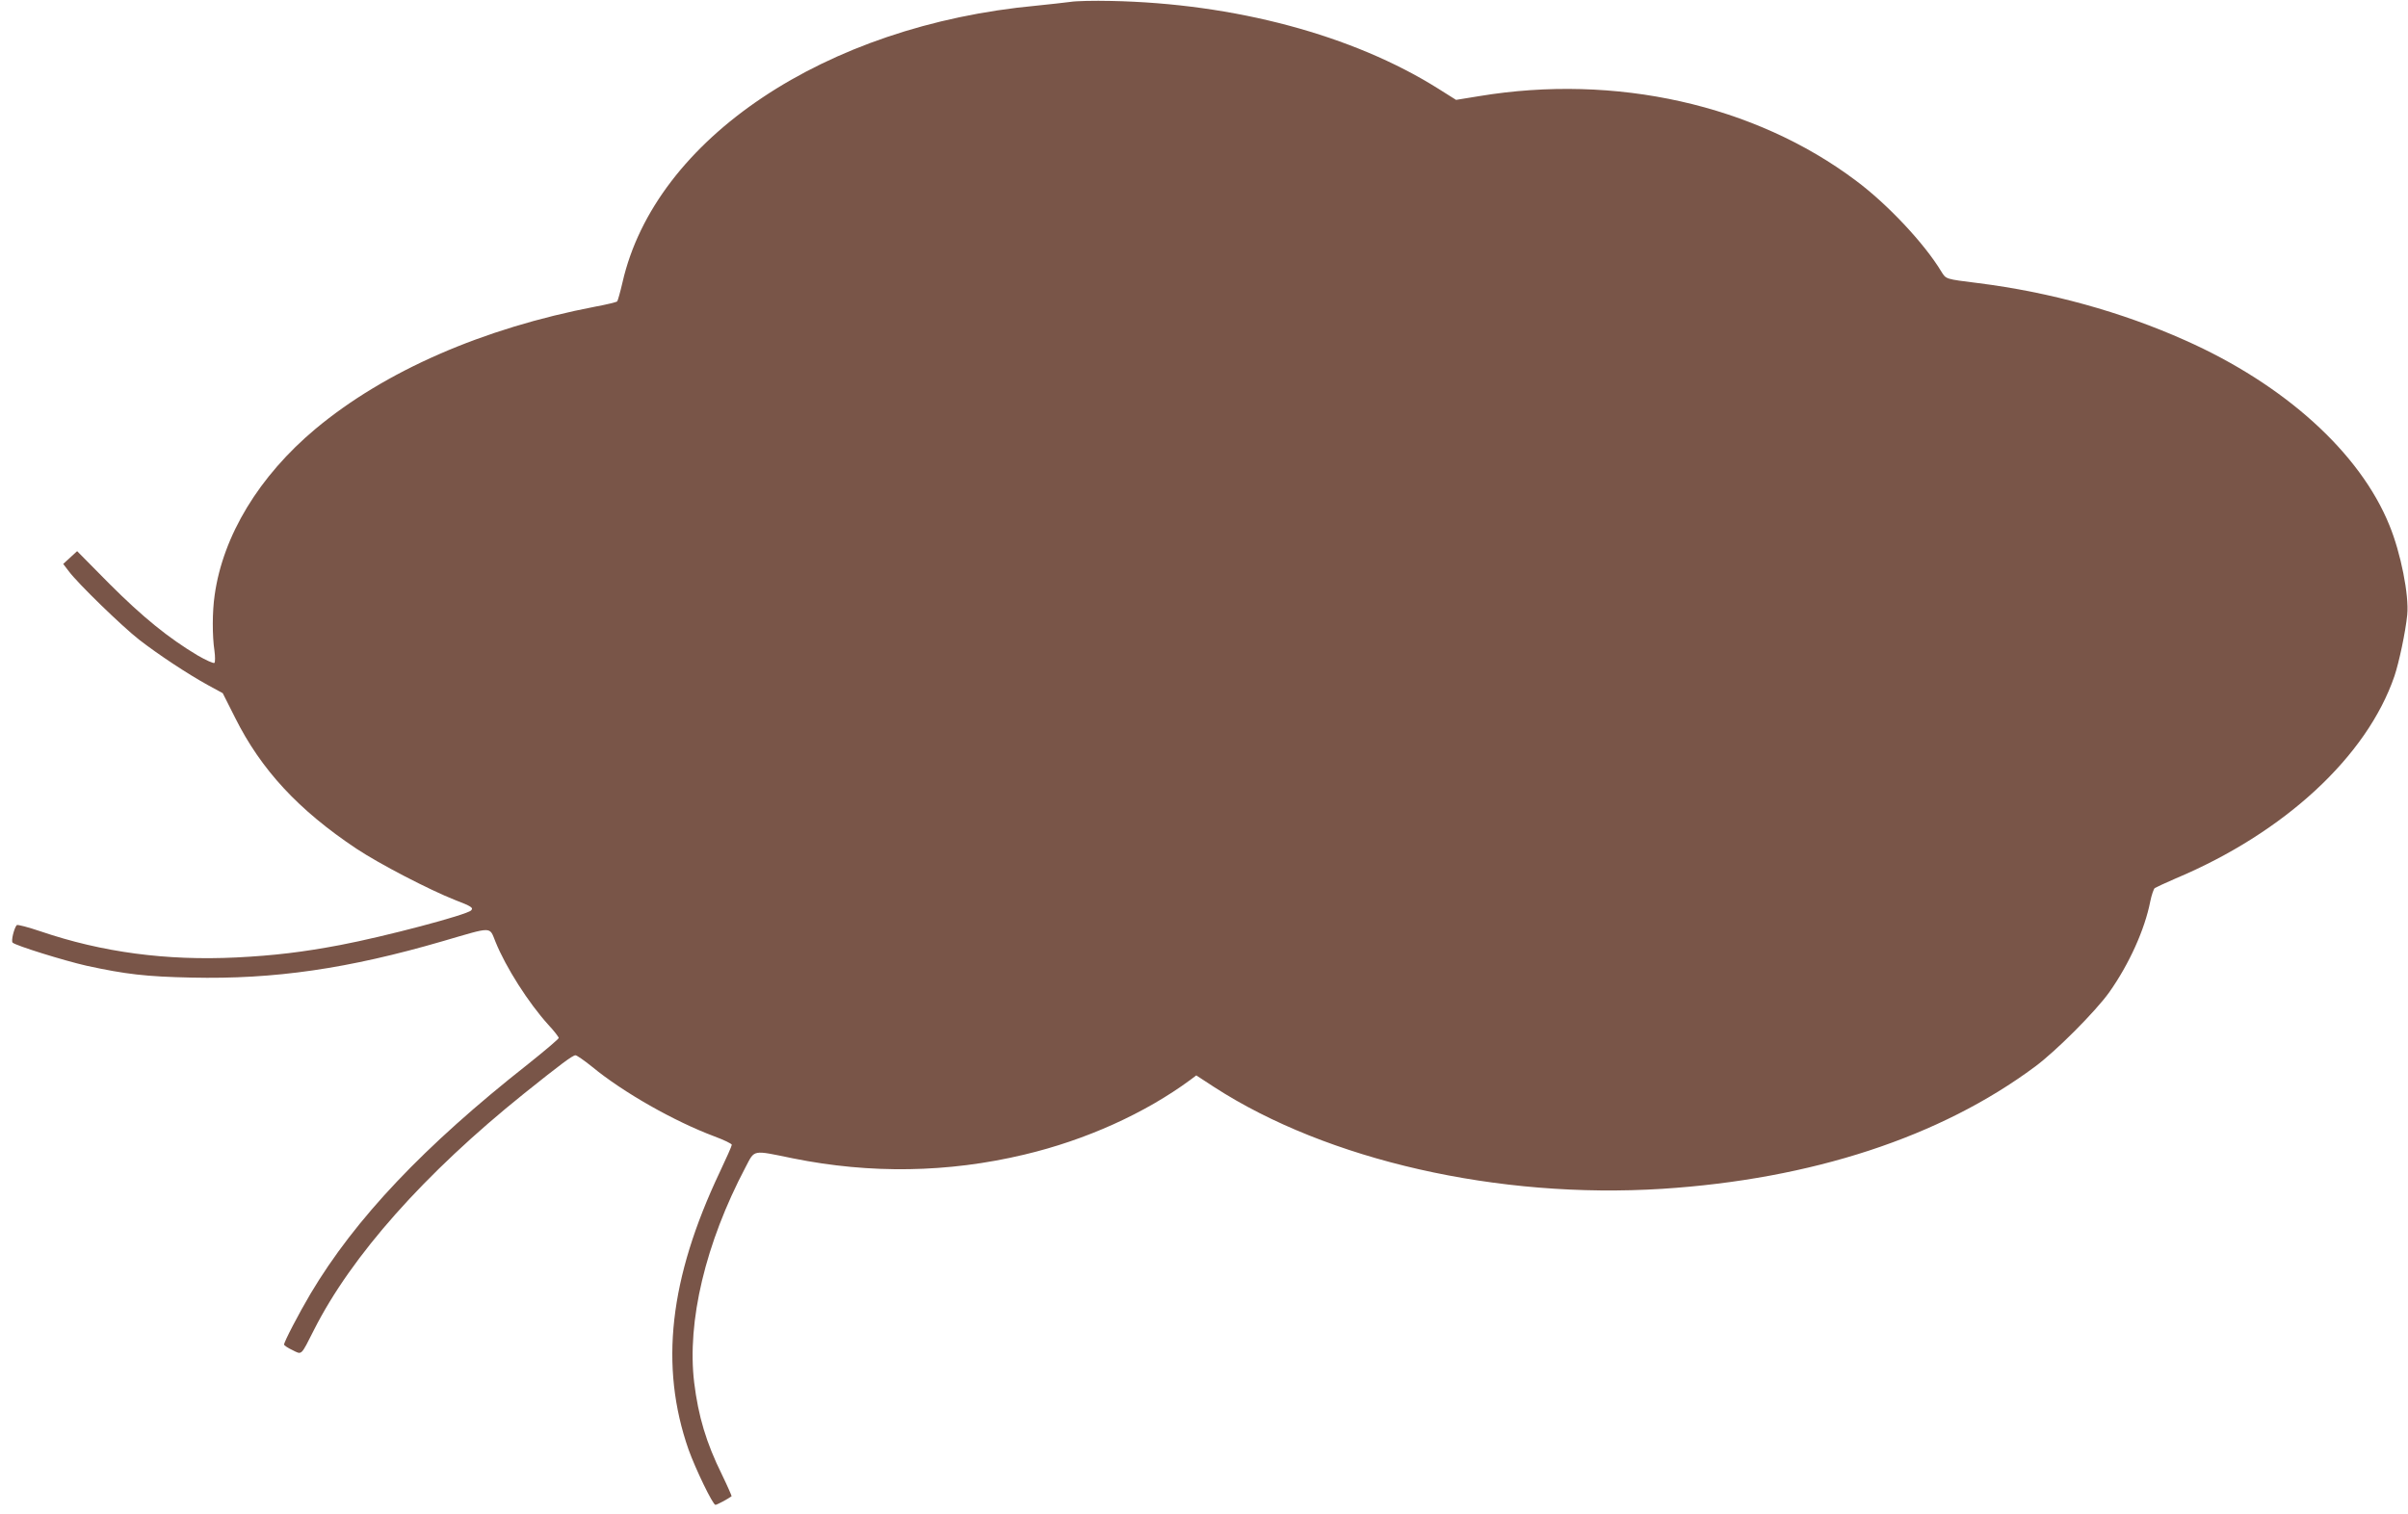 <?xml version="1.0" standalone="no"?>
<!DOCTYPE svg PUBLIC "-//W3C//DTD SVG 20010904//EN"
 "http://www.w3.org/TR/2001/REC-SVG-20010904/DTD/svg10.dtd">
<svg version="1.0" xmlns="http://www.w3.org/2000/svg"
 width="1280pt" height="805pt" viewBox="0 0 1280 805"
 preserveAspectRatio="xMidYMid meet">
<g transform="translate(0,805) scale(0.1,-0.1)"
fill="#795548" stroke="none">
<path d="M5690 8040 c-30 -4 -111 -13 -180 -20 -1124 -104 -2027 -708 -2201
-1471 -12 -52 -25 -97 -28 -101 -3 -4 -56 -17 -116 -28 -599 -115 -1119 -342
-1488 -650 -300 -251 -492 -568 -536 -884 -13 -89 -13 -217 -1 -296 4 -30 4
-59 0 -64 -5 -4 -45 14 -90 40 -154 92 -291 203 -468 380 l-172 174 -37 -34
-37 -34 29 -38 c47 -64 284 -294 375 -365 102 -79 256 -181 365 -241 l79 -43
66 -131 c138 -276 336 -490 645 -696 122 -81 388 -219 525 -273 86 -33 98 -41
84 -55 -24 -24 -459 -139 -696 -184 -195 -37 -351 -56 -552 -66 -371 -18 -712
27 -1041 139 -65 22 -122 37 -126 33 -14 -16 -31 -84 -22 -93 16 -16 274 -96
393 -123 207 -45 316 -58 558 -63 439 -10 833 47 1337 194 268 78 245 79 279
-4 55 -136 175 -324 280 -440 31 -33 56 -66 56 -71 0 -5 -73 -67 -162 -138
-555 -437 -920 -823 -1157 -1221 -62 -105 -141 -256 -141 -271 0 -4 20 -18 44
-29 52 -26 44 -33 115 107 199 394 588 832 1116 1256 196 157 259 204 274 204
7 0 46 -27 87 -60 167 -138 440 -292 651 -371 51 -19 93 -39 93 -45 0 -6 -29
-71 -64 -145 -268 -566 -321 -1031 -166 -1475 37 -103 129 -294 143 -294 8 0
66 31 86 46 1 1 -22 54 -52 116 -83 168 -125 309 -147 488 -39 325 60 741 273
1145 50 95 33 92 252 47 411 -83 824 -77 1230 20 326 77 642 220 882 397 l32
24 95 -62 c603 -390 1510 -596 2381 -541 795 51 1479 275 1983 650 112 83 321
293 394 395 106 150 189 334 218 483 7 34 18 66 24 71 6 4 56 27 111 51 578
243 1017 649 1163 1076 24 71 59 235 68 326 10 103 -34 328 -95 476 -156 385
-557 748 -1086 983 -338 151 -718 256 -1100 304 -175 22 -170 20 -196 62 -90
149 -286 358 -454 483 -538 404 -1278 569 -2002 449 l-123 -20 -97 61 c-451
283 -1080 452 -1738 465 -88 2 -185 0 -215 -5z"/>
</g>
</svg>

